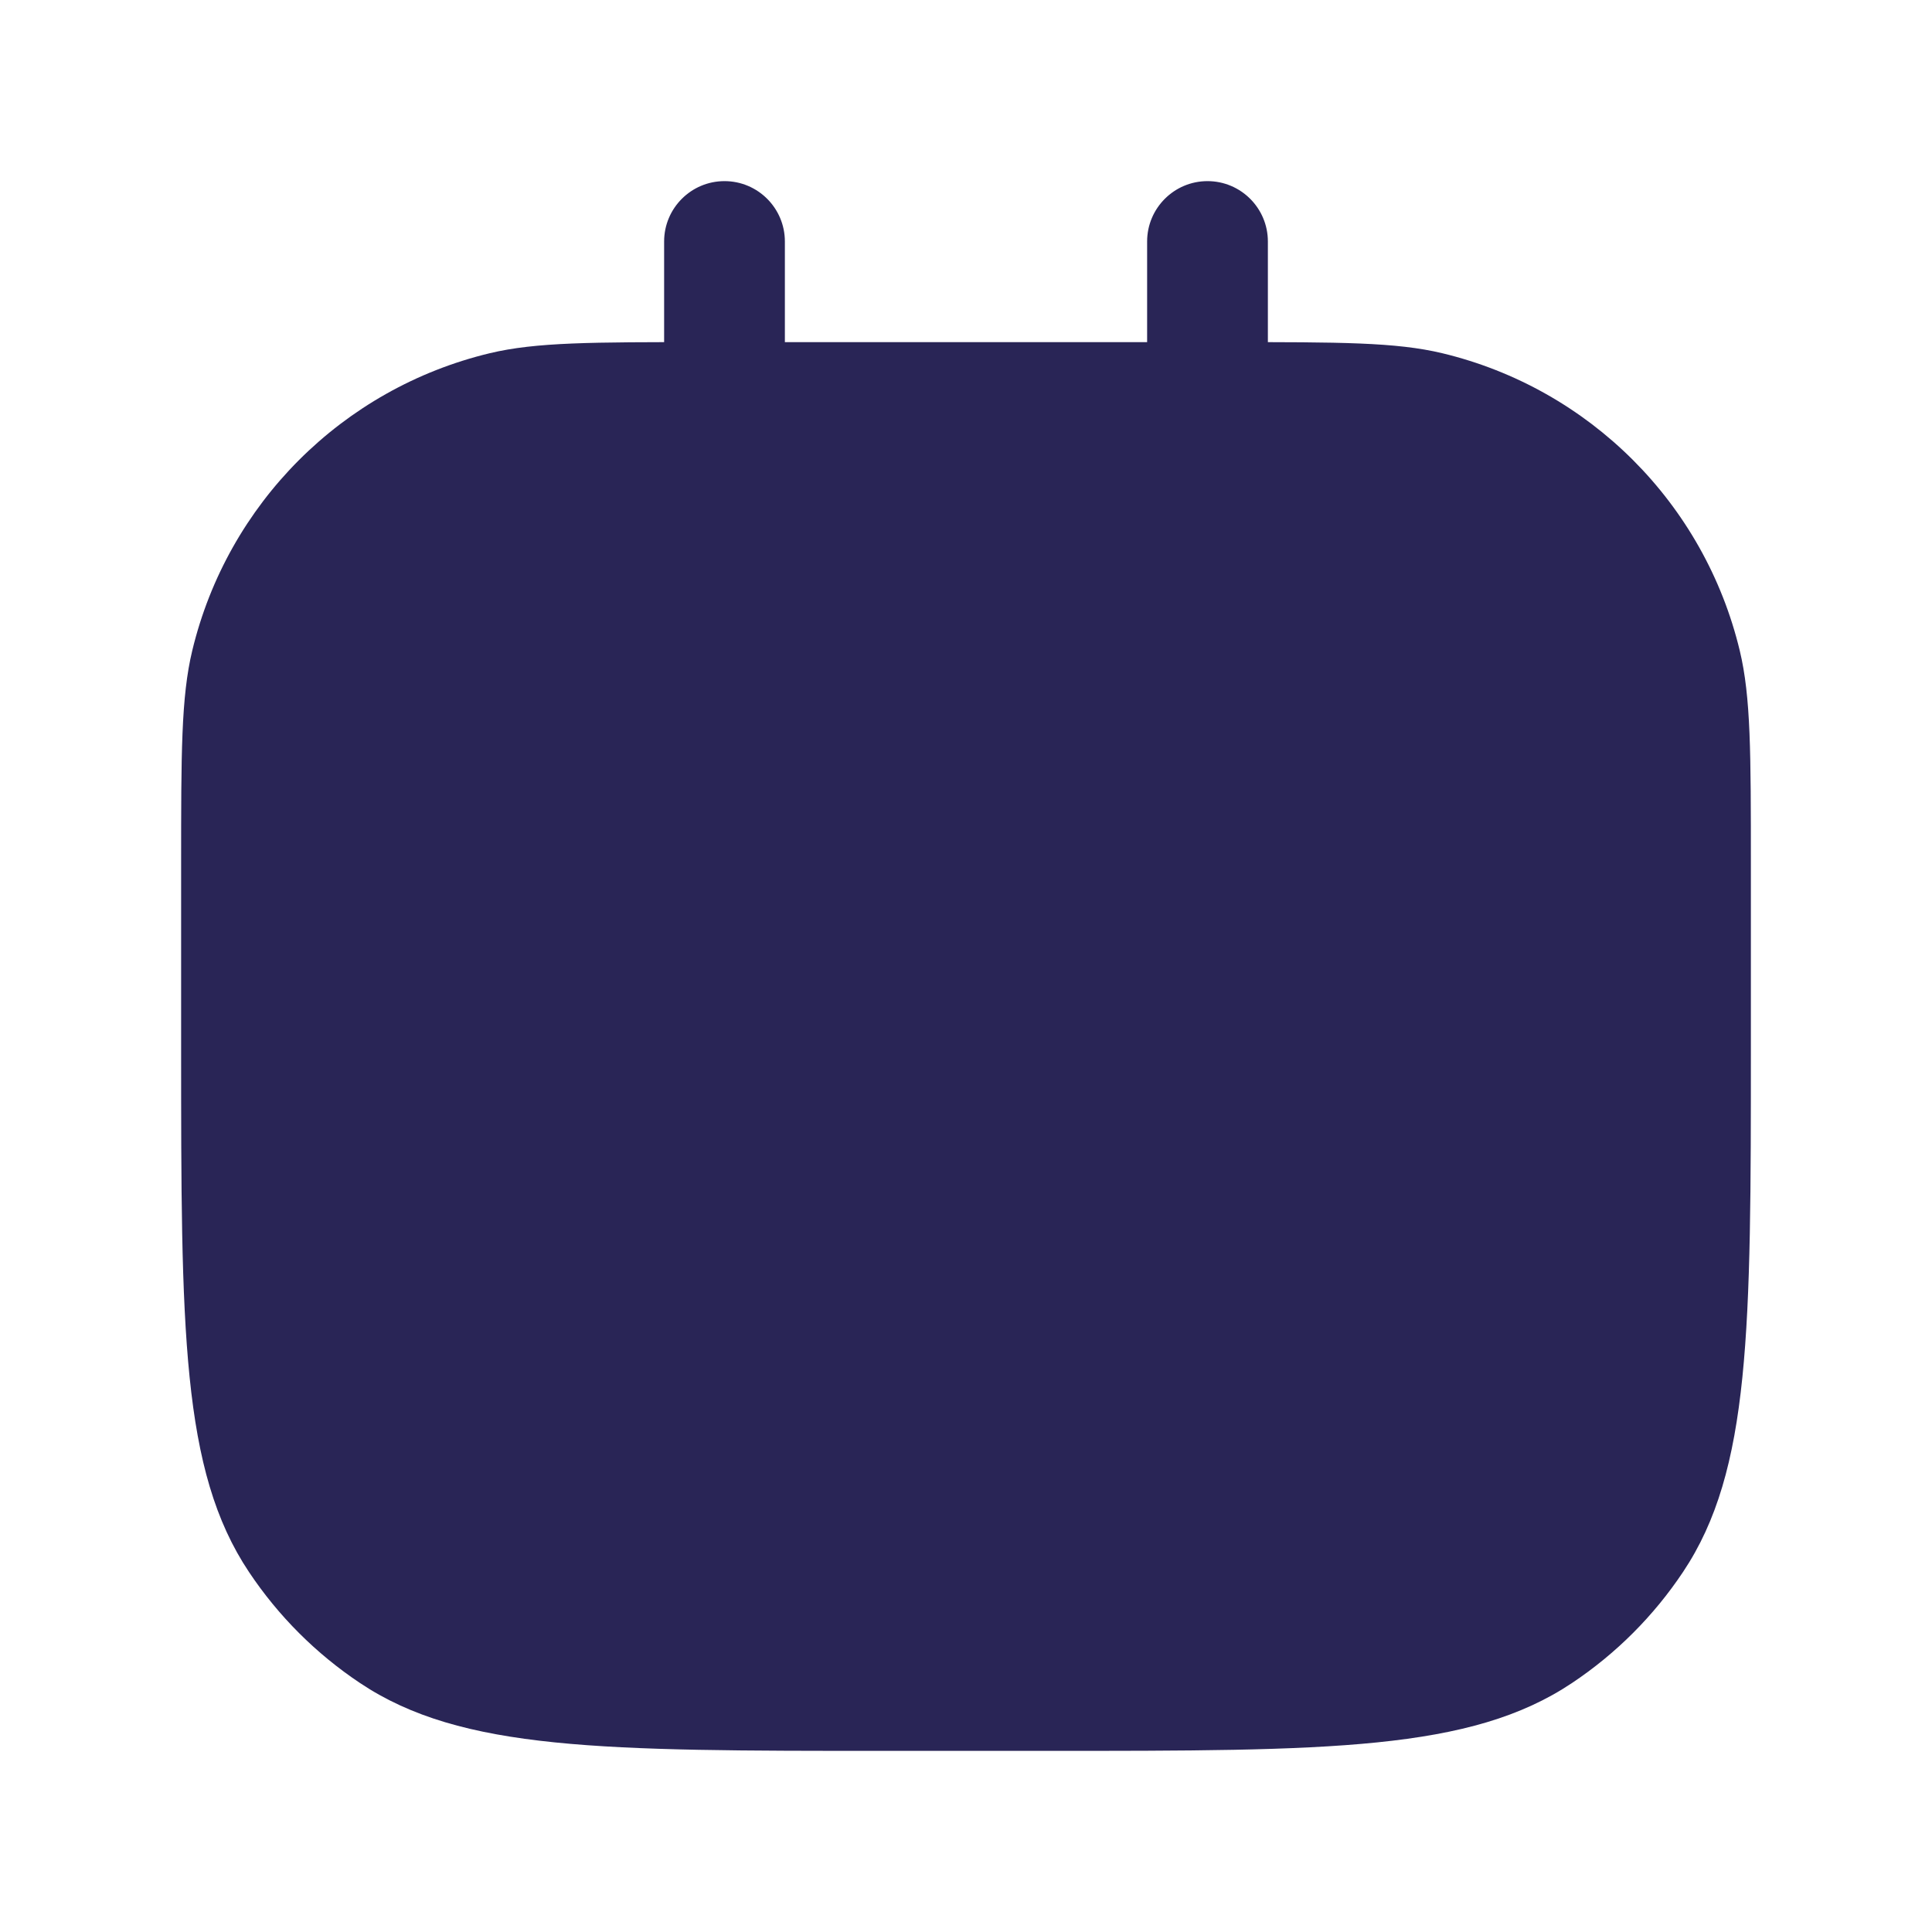 <svg width="24" height="24" viewBox="0 0 24 24" fill="none" xmlns="http://www.w3.org/2000/svg">
<path d="M9.75 3C9.75 2.586 9.414 2.25 9 2.25C8.586 2.25 8.25 2.586 8.25 3H9.75ZM15.75 3C15.75 2.586 15.414 2.25 15 2.25C14.586 2.25 14.25 2.586 14.25 3H15.75ZM9.75 5V3H8.25V5H9.75ZM15.75 5V3H14.25V5H15.75Z" fill="#292556"/>
<path d="M21.75 13V10.75C21.75 9.355 21.75 8.658 21.612 8.083C21.173 6.255 19.745 4.827 17.917 4.388C17.342 4.25 16.645 4.25 15.25 4.25H8.75C7.355 4.25 6.658 4.25 6.083 4.388C4.255 4.827 2.827 6.255 2.388 8.083C2.25 8.658 2.25 9.355 2.25 10.75V13C2.25 16.511 2.25 18.267 3.093 19.528C3.457 20.074 3.926 20.543 4.472 20.907C5.733 21.75 7.489 21.75 11 21.75H13C16.511 21.75 18.267 21.75 19.528 20.907C20.074 20.543 20.543 20.074 20.907 19.528C21.75 18.267 21.75 16.511 21.75 13Z" fill="#292556"/>
</svg>
